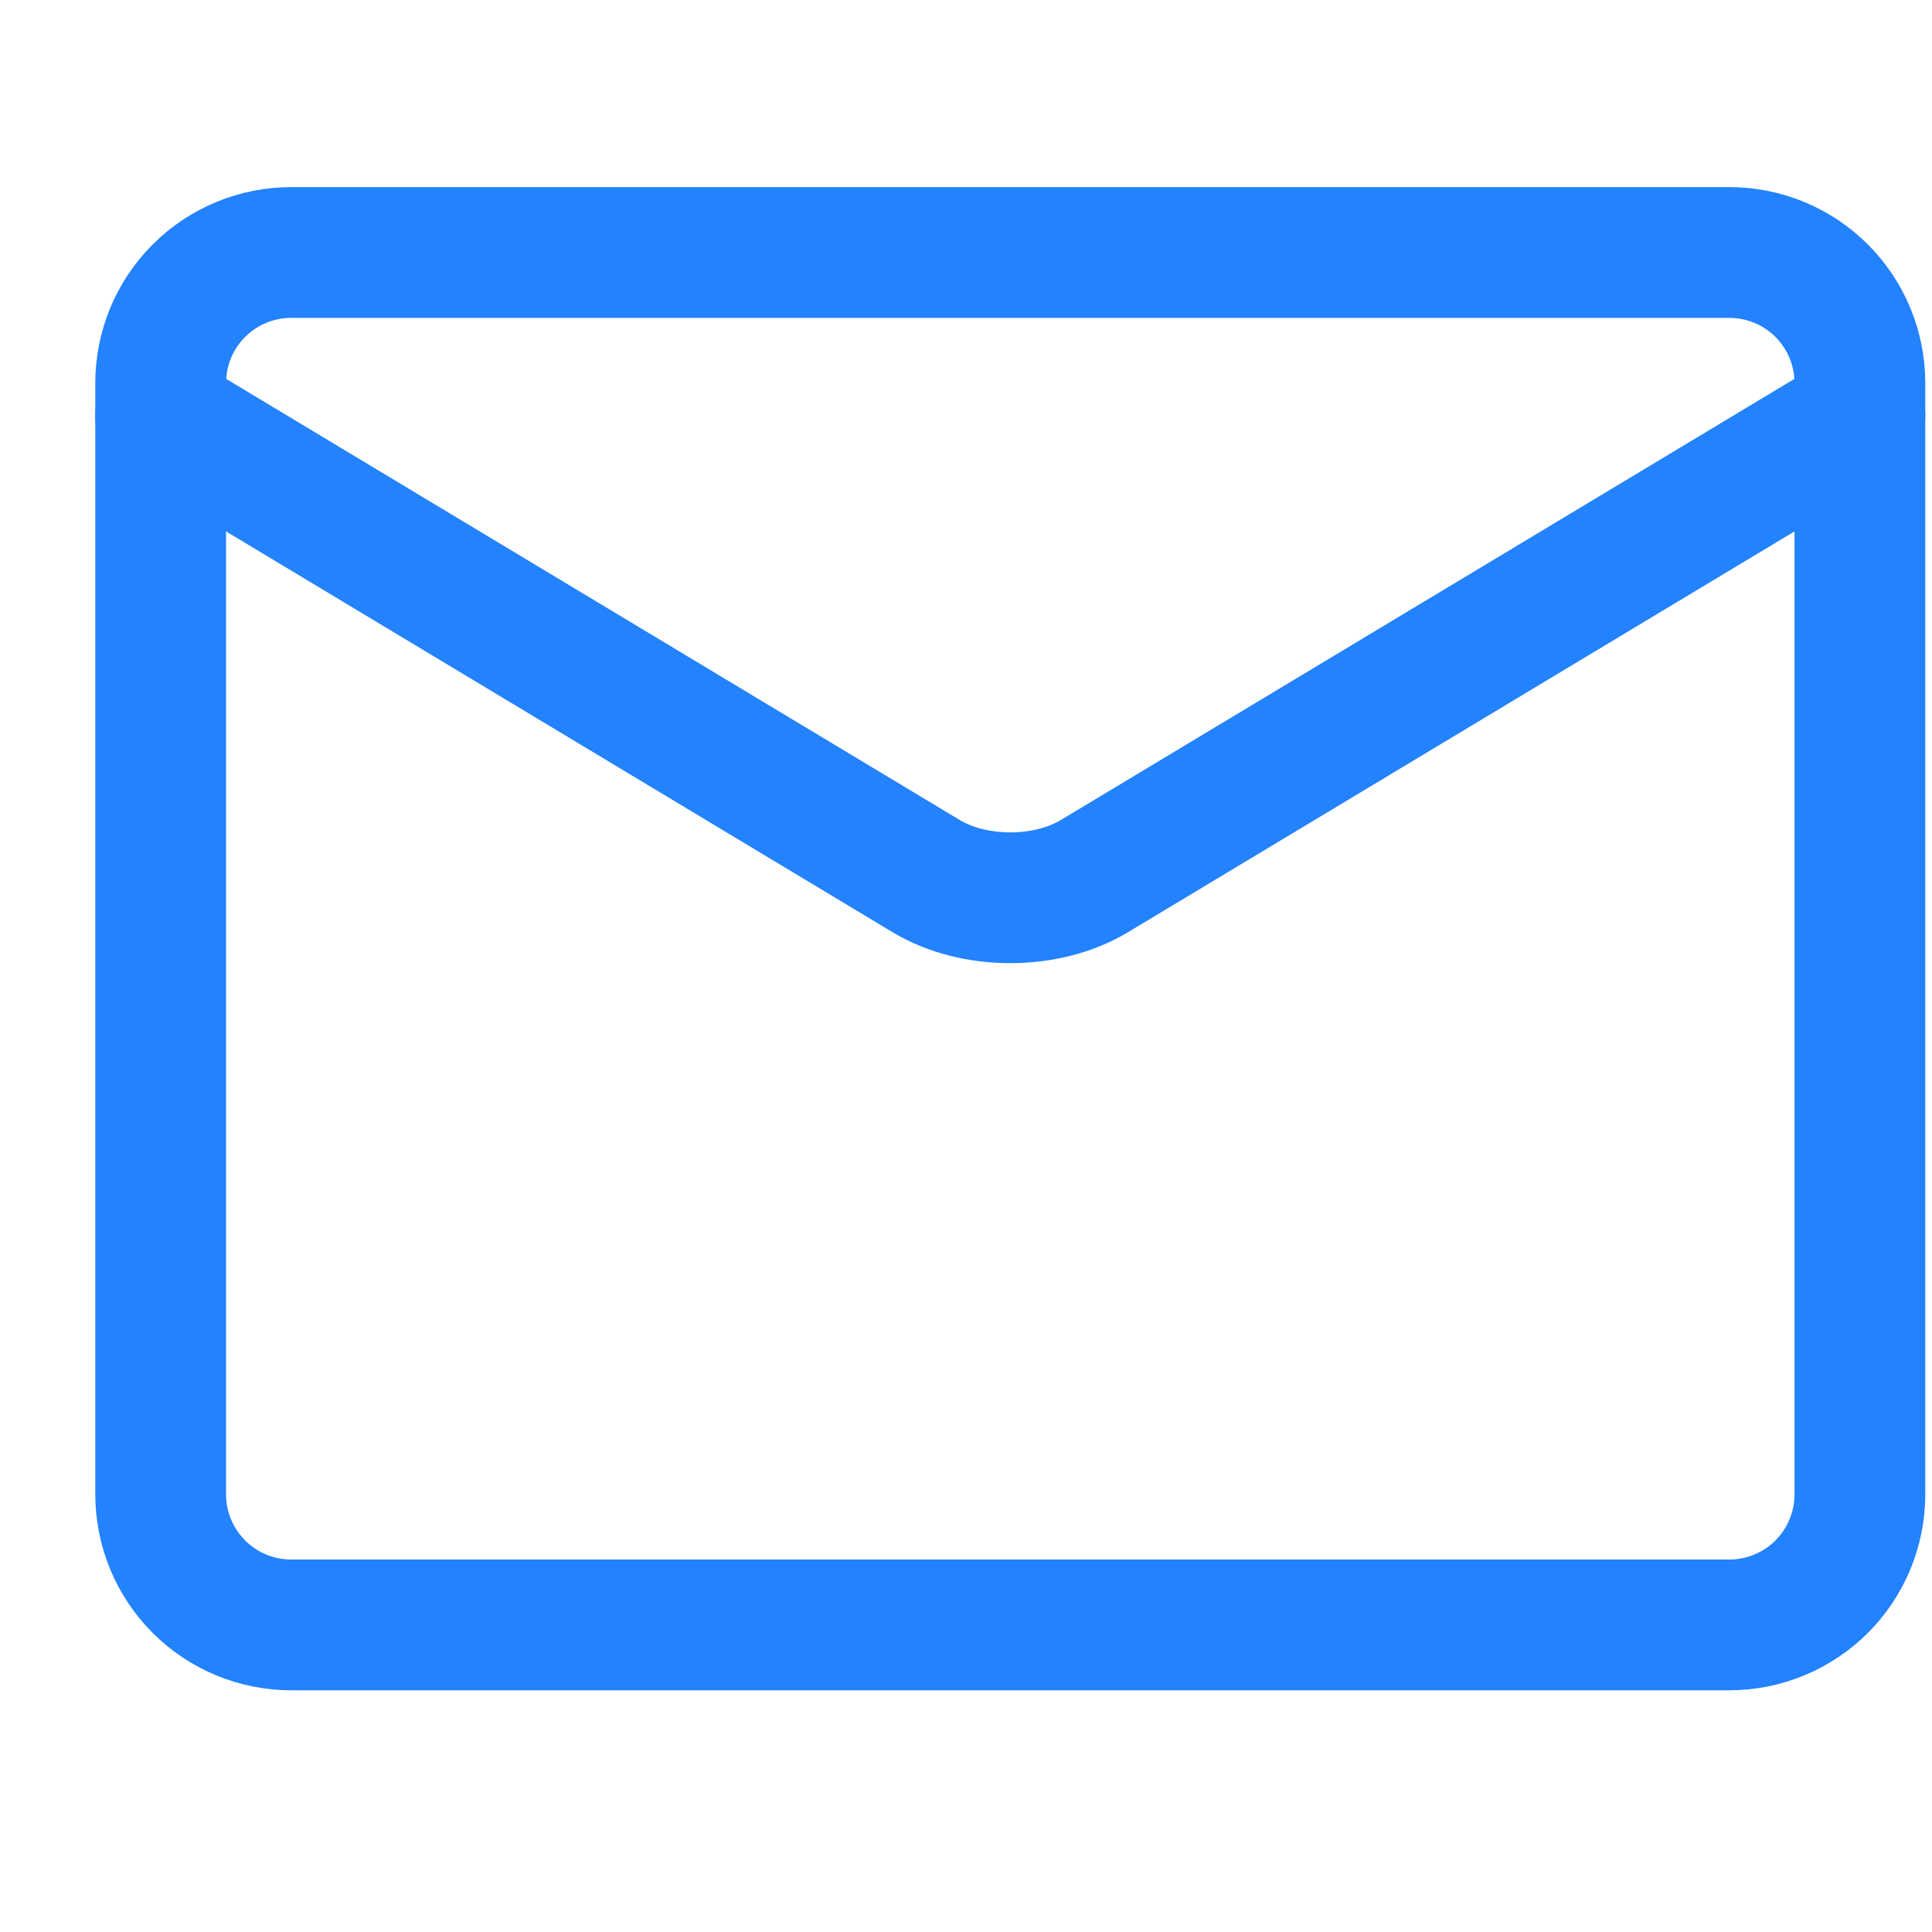<svg width="19" height="19" viewBox="0 0 19 19" fill="none" xmlns="http://www.w3.org/2000/svg">
<g clip-path="url(#clip0_733_15854)">
<path d="M17.006 2.483H2.865C2.524 2.483 2.197 2.618 1.956 2.859C1.715 3.1 1.58 3.427 1.58 3.768V14.695C1.58 15.036 1.715 15.363 1.956 15.604C2.197 15.845 2.524 15.98 2.865 15.98H17.006C17.347 15.98 17.674 15.845 17.915 15.604C18.156 15.363 18.291 15.036 18.291 14.695V3.768C18.291 3.427 18.156 3.1 17.915 2.859C17.674 2.618 17.347 2.483 17.006 2.483Z" stroke="#2382FE" stroke-width="1.286" stroke-linecap="round" stroke-linejoin="round"/>
<path d="M1.58 4.089L9.113 8.619C9.344 8.756 9.635 8.829 9.936 8.829C10.236 8.829 10.527 8.756 10.758 8.619L18.291 4.089" stroke="#2382FE" stroke-width="1.286" stroke-linecap="round" stroke-linejoin="round"/>
</g>
<defs>
<clipPath id="clip0_733_15854">
<rect width="17.997" height="17.997" fill="white" transform="translate(0.937 0.233)"/>
</clipPath>
</defs>
</svg>
